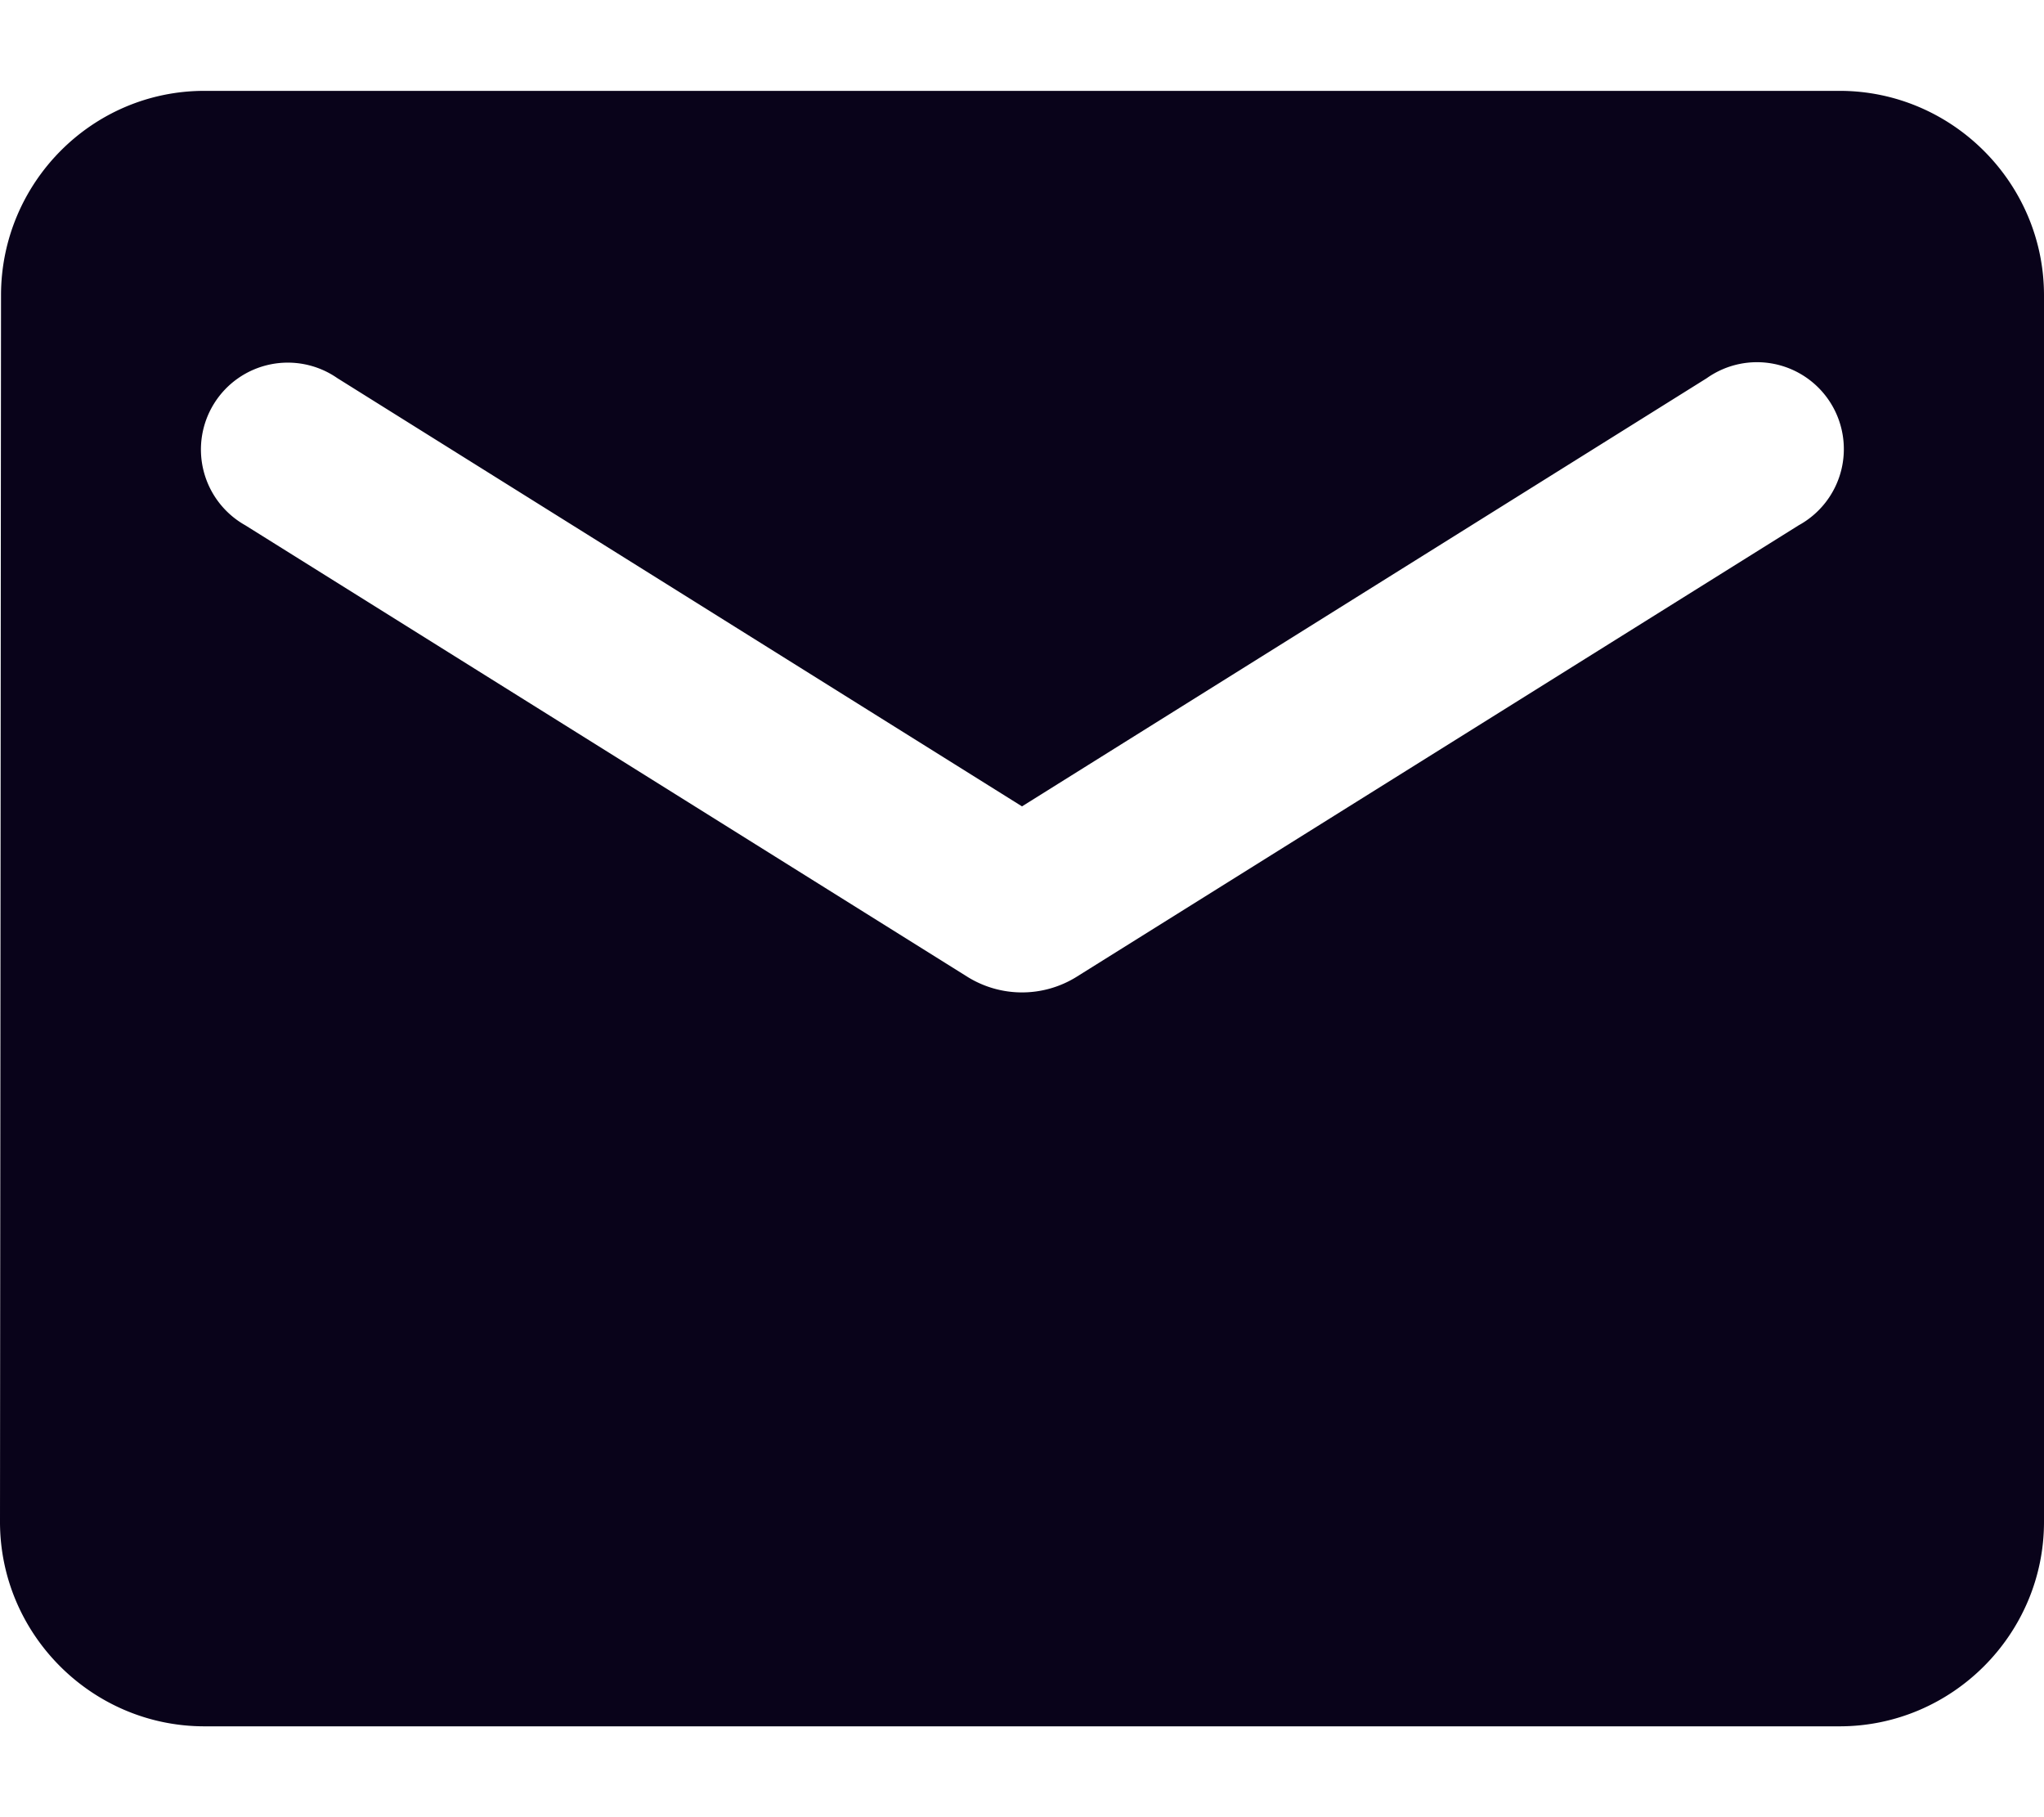 <svg width="18" height="16" viewBox="0 0 18 16" fill="none" xmlns="http://www.w3.org/2000/svg"><path d="M16.2.8H1.8C.81.8.009 1.61.009 2.6L0 13.4c0 .99.81 1.8 1.8 1.8h14.4c.99 0 1.8-.81 1.8-1.8V2.6c0-.99-.81-1.8-1.8-1.8zm-.36 3.825L9.477 8.603a.91.91 0 01-.954 0L2.16 4.625a.765.765 0 11.81-1.296L9 7.1l6.03-3.77a.765.765 0 11.81 1.295z" fill="#09031A"/></svg>